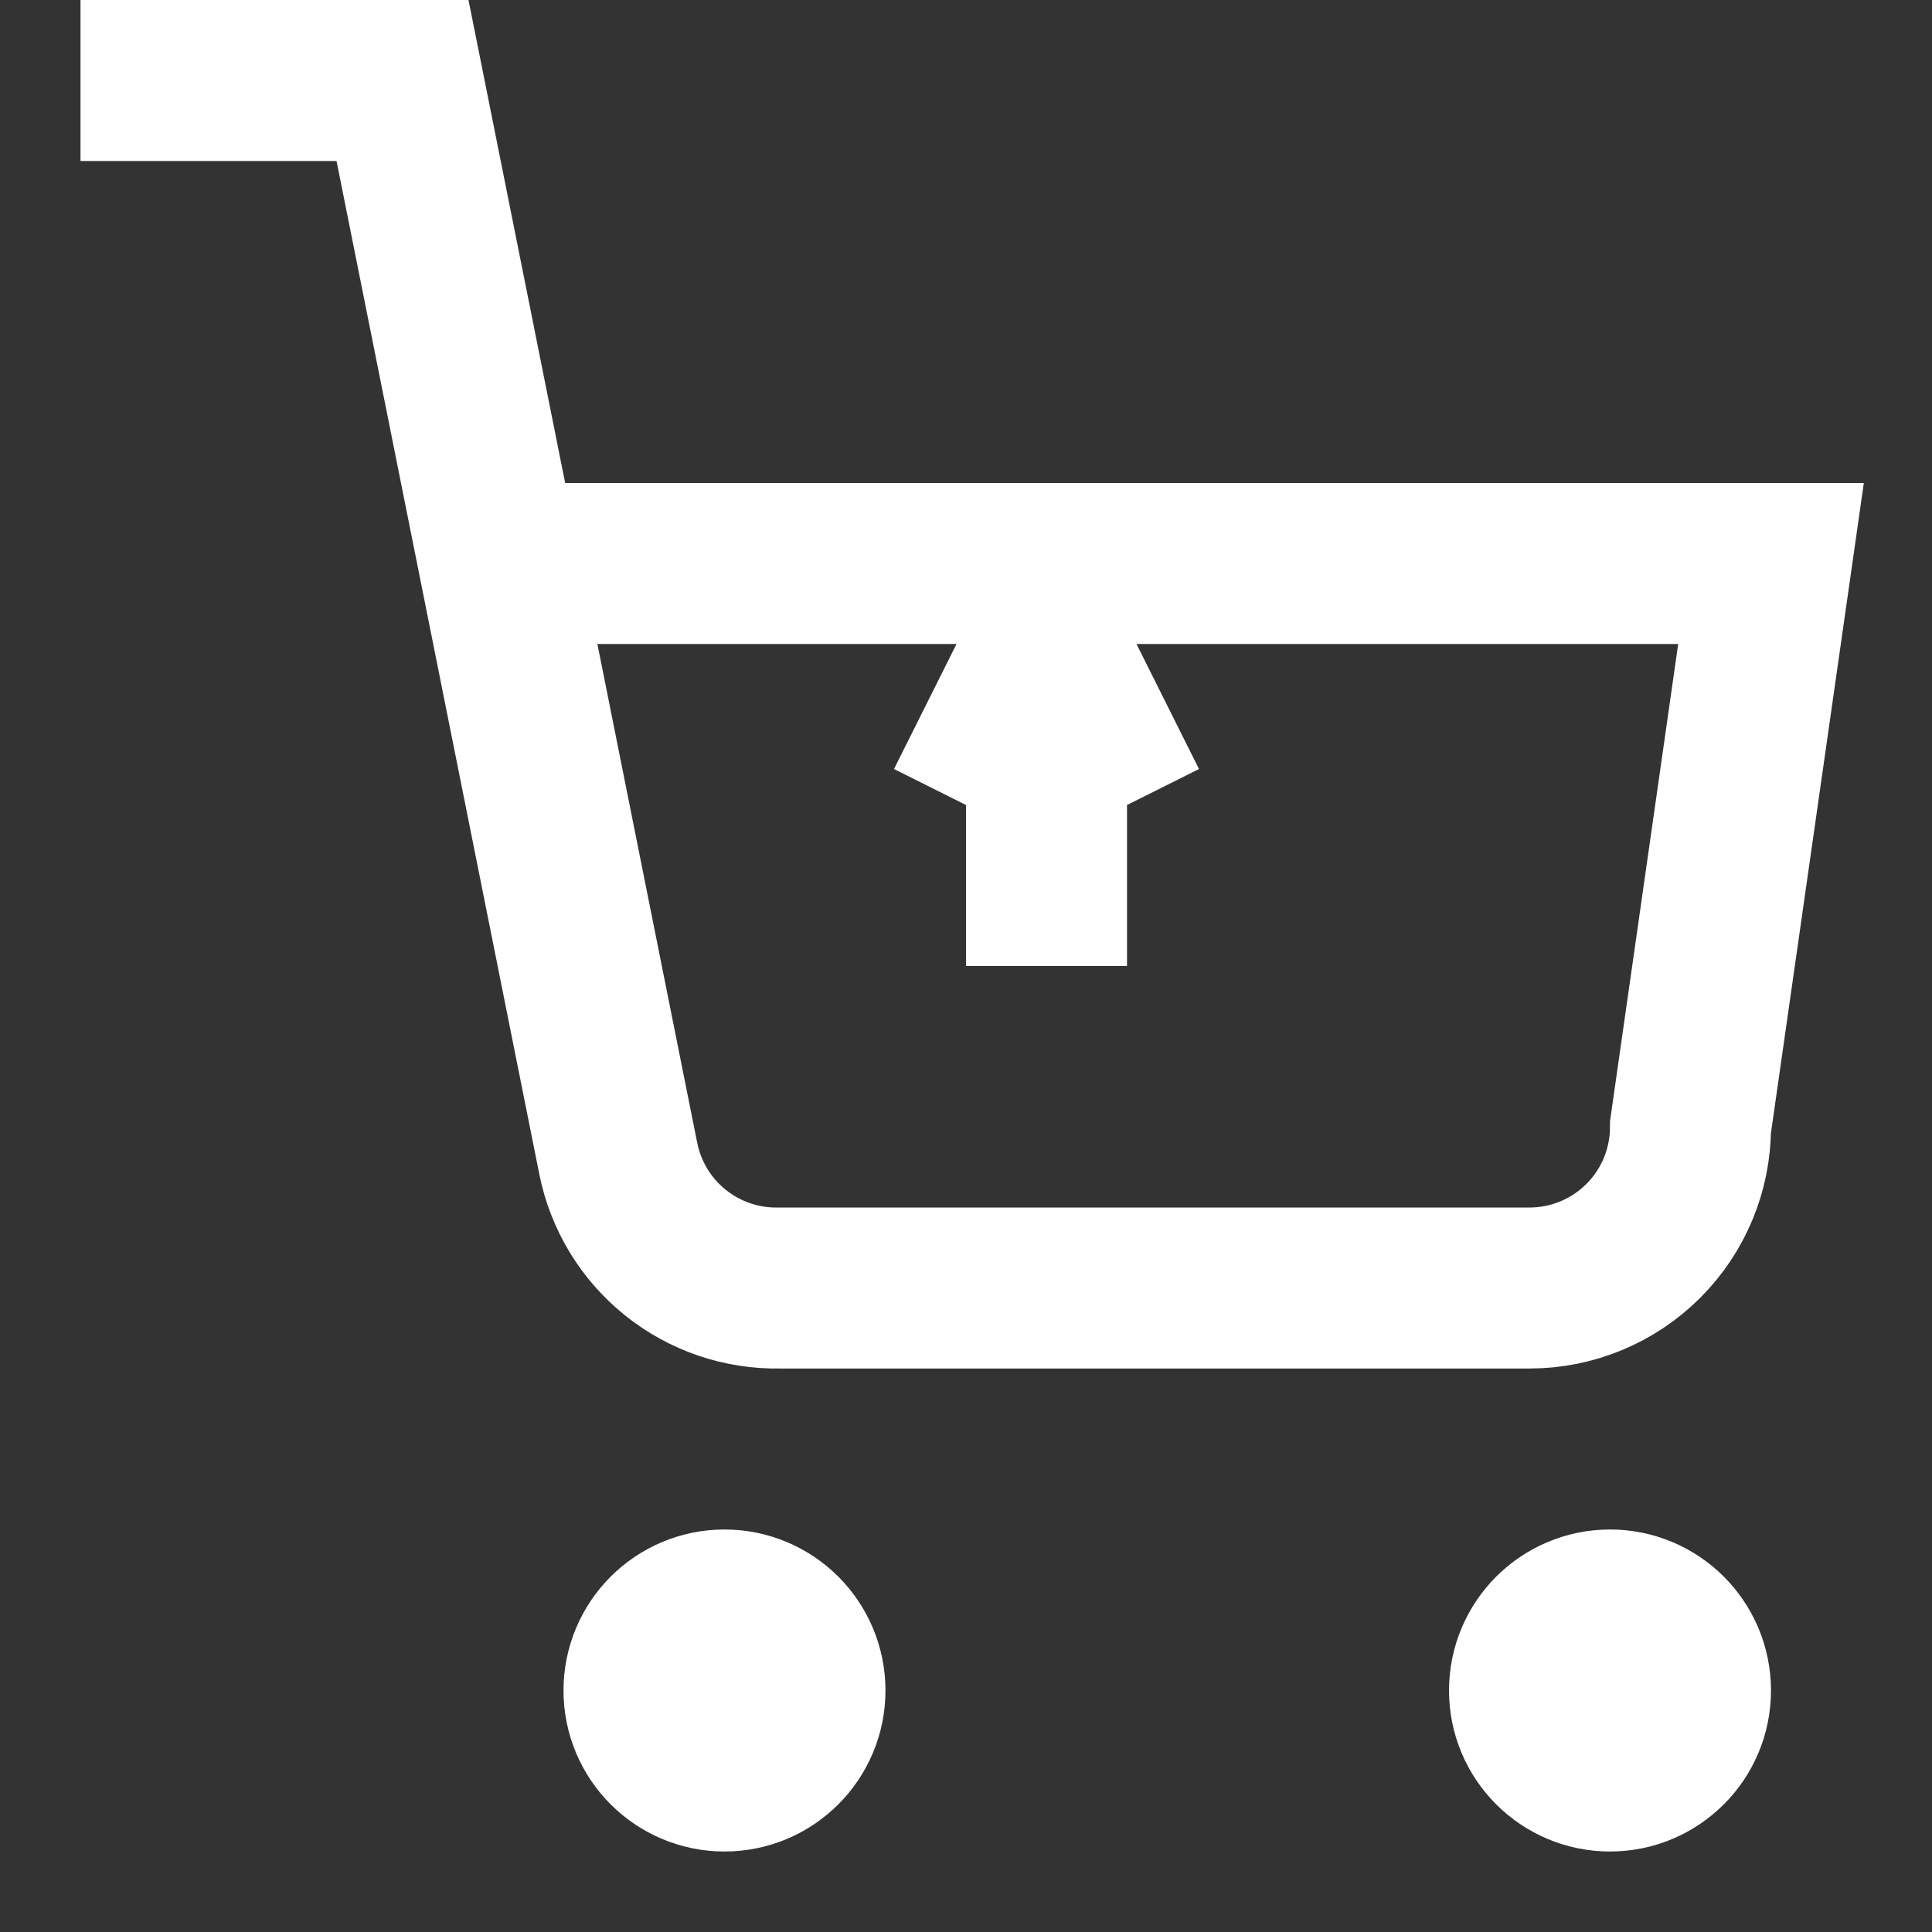<svg width="64" height="64" viewBox="0 0 64 64" fill="none" xmlns="http://www.w3.org/2000/svg">
<rect x="0" y="0" width="64" height="64" fill="#333333" stroke="none"/>
<path d="M24 58.667C25.472 58.667 26.666 57.473 26.666 56C26.666 54.527 25.472 53.333 24 53.333C22.527 53.333 21.333 54.527 21.333 56C21.333 57.473 22.527 58.667 24 58.667Z" stroke="white" stroke-width="5.333"/>
<path d="M53.334 58.667C54.806 58.667 56 57.473 56 56C56 54.527 54.806 53.333 53.334 53.333C51.861 53.333 50.667 54.527 50.667 56C50.667 57.473 51.861 58.667 53.334 58.667Z" stroke="white" stroke-width="5.333"/>
<path d="M2.667 2.667H13.334L20.48 38.373C20.724 39.601 21.392 40.704 22.367 41.489C23.342 42.274 24.562 42.691 25.814 42.667H50.667C52.081 42.667 53.438 42.105 54.438 41.105C55.438 40.105 56 38.748 56 37.333L58.667 18.667H16" stroke="white" stroke-width="5.333"/>
<path d="M32 26.667L34.667 21.333M34.667 21.333L37.333 26.667M34.667 21.333V32" stroke="white" stroke-width="5.333"/>
</svg>
